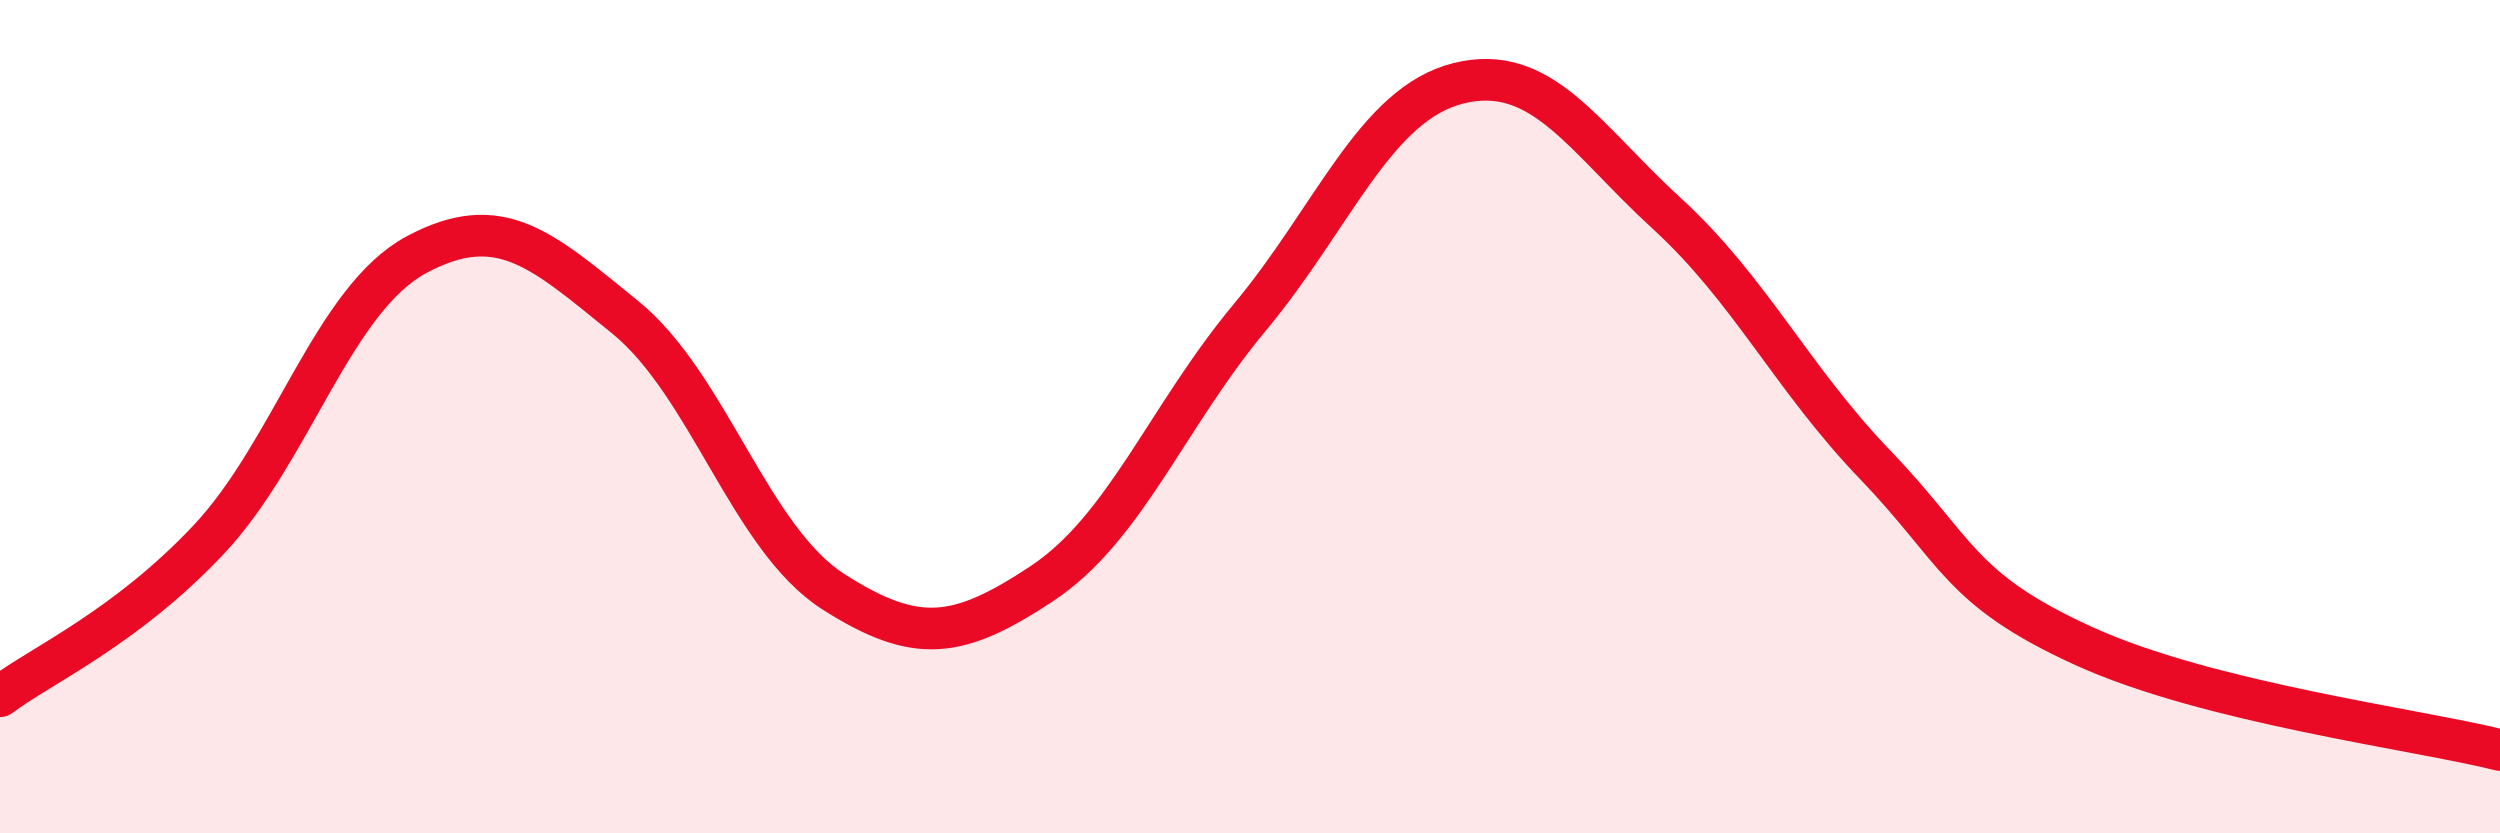 
    <svg width="60" height="20" viewBox="0 0 60 20" xmlns="http://www.w3.org/2000/svg">
      <path
        d="M 0,16.71 C 1,15.96 3,15.08 5,12.96 C 7,10.84 8,7.18 10,6.11 C 12,5.04 13,5.99 15,7.61 C 17,9.23 18,12.92 20,14.2 C 22,15.48 23,15.33 25,14.01 C 27,12.69 28,10.01 30,7.61 C 32,5.21 33,2.5 35,2 C 37,1.5 38,3.29 40,5.12 C 42,6.95 43,9.07 45,11.15 C 47,13.23 47,14.13 50,15.5 C 53,16.87 58,17.5 60,18L60 20L0 20Z"
        fill="#EB0A25"
        opacity="0.1"
        stroke-linecap="round"
        stroke-linejoin="round"
      />
      <path
        d="M 0,16.71 C 1,15.96 3,15.08 5,12.96 C 7,10.84 8,7.18 10,6.11 C 12,5.04 13,5.99 15,7.61 C 17,9.23 18,12.92 20,14.2 C 22,15.48 23,15.33 25,14.01 C 27,12.69 28,10.01 30,7.61 C 32,5.21 33,2.5 35,2 C 37,1.5 38,3.29 40,5.12 C 42,6.95 43,9.07 45,11.15 C 47,13.23 47,14.13 50,15.5 C 53,16.87 58,17.5 60,18"
        stroke="#EB0A25"
        stroke-width="1"
        fill="none"
        stroke-linecap="round"
        stroke-linejoin="round"
      />
    </svg>
  